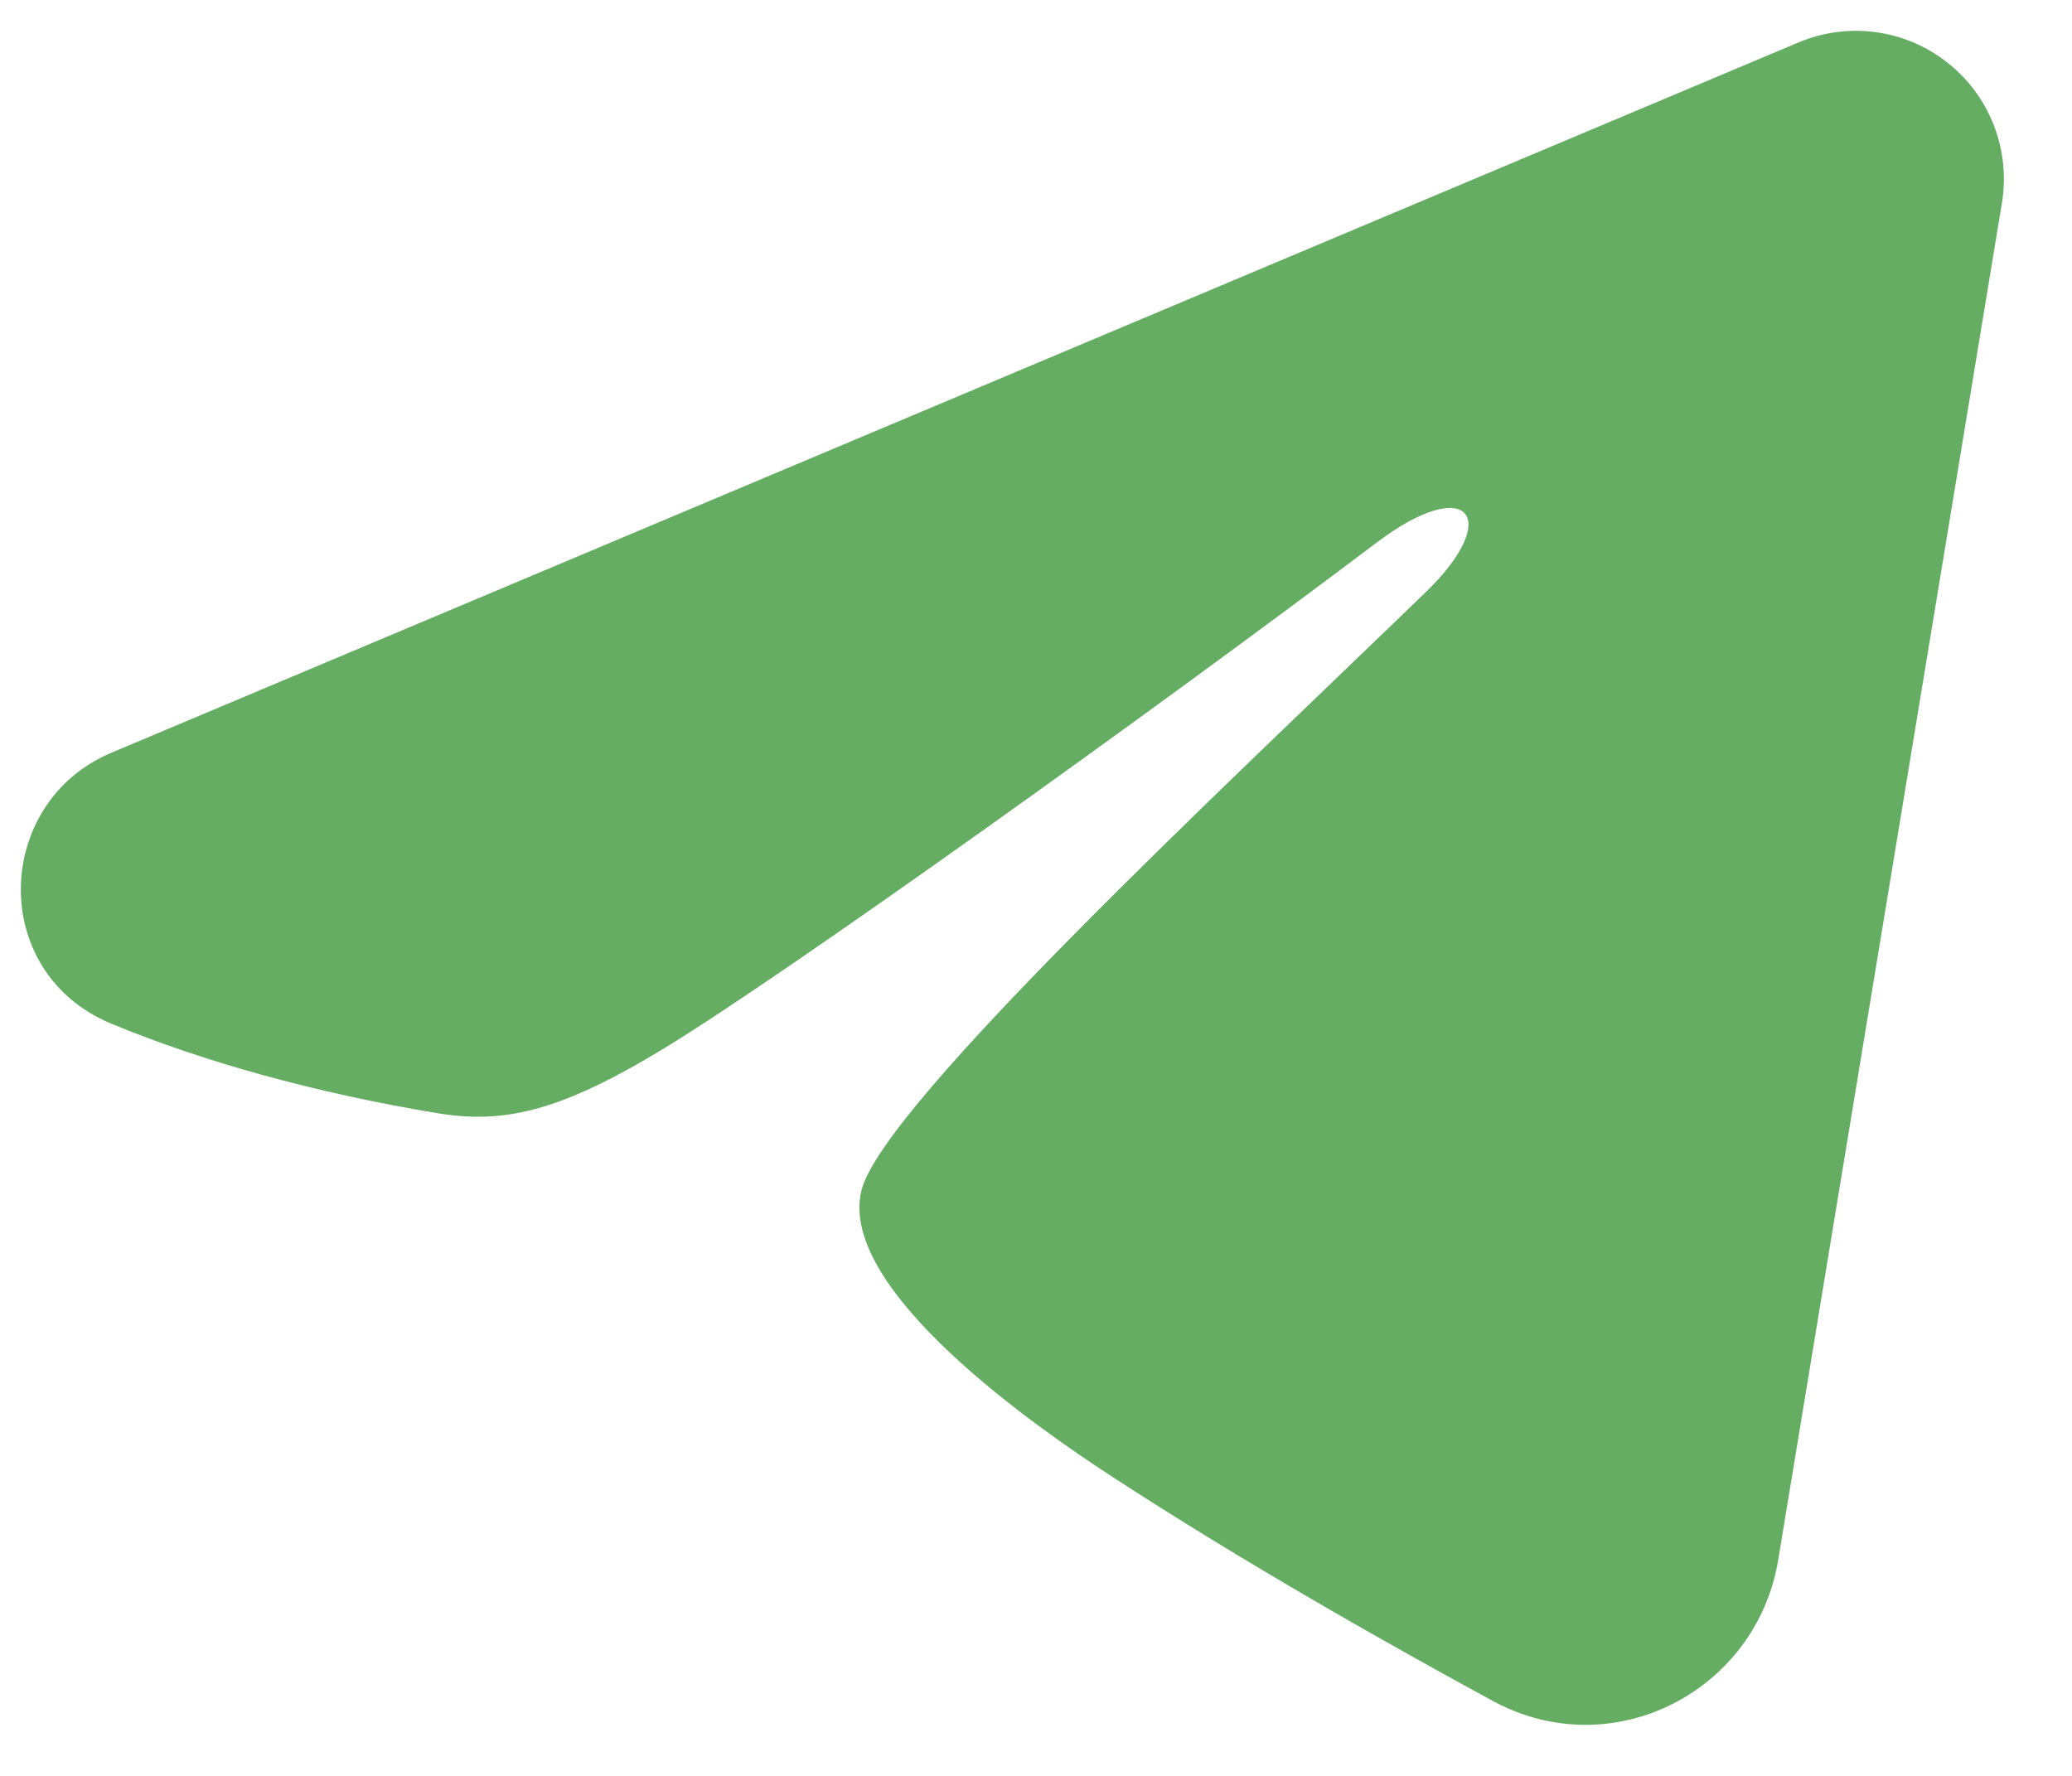 <?xml version="1.0" encoding="UTF-8"?> <svg xmlns="http://www.w3.org/2000/svg" width="21" height="18" viewBox="0 0 21 18" fill="none"> <path fill-rule="evenodd" clip-rule="evenodd" d="M18.228 0.43C18.475 0.326 18.745 0.29 19.011 0.326C19.277 0.362 19.528 0.469 19.738 0.635C19.949 0.801 20.111 1.02 20.208 1.27C20.305 1.52 20.333 1.791 20.29 2.056L18.022 15.813C17.802 17.14 16.346 17.901 15.129 17.24C14.111 16.687 12.599 15.835 11.239 14.946C10.559 14.501 8.476 13.076 8.732 12.062C8.952 11.195 12.452 7.937 14.452 6C15.237 5.239 14.879 4.8 13.952 5.5C11.649 7.238 7.954 9.881 6.732 10.625C5.654 11.281 5.092 11.393 4.42 11.281C3.194 11.077 2.057 10.761 1.129 10.376C-0.125 9.856 -0.064 8.132 1.128 7.63L18.228 0.43Z" fill="#64AD63"></path> </svg> 